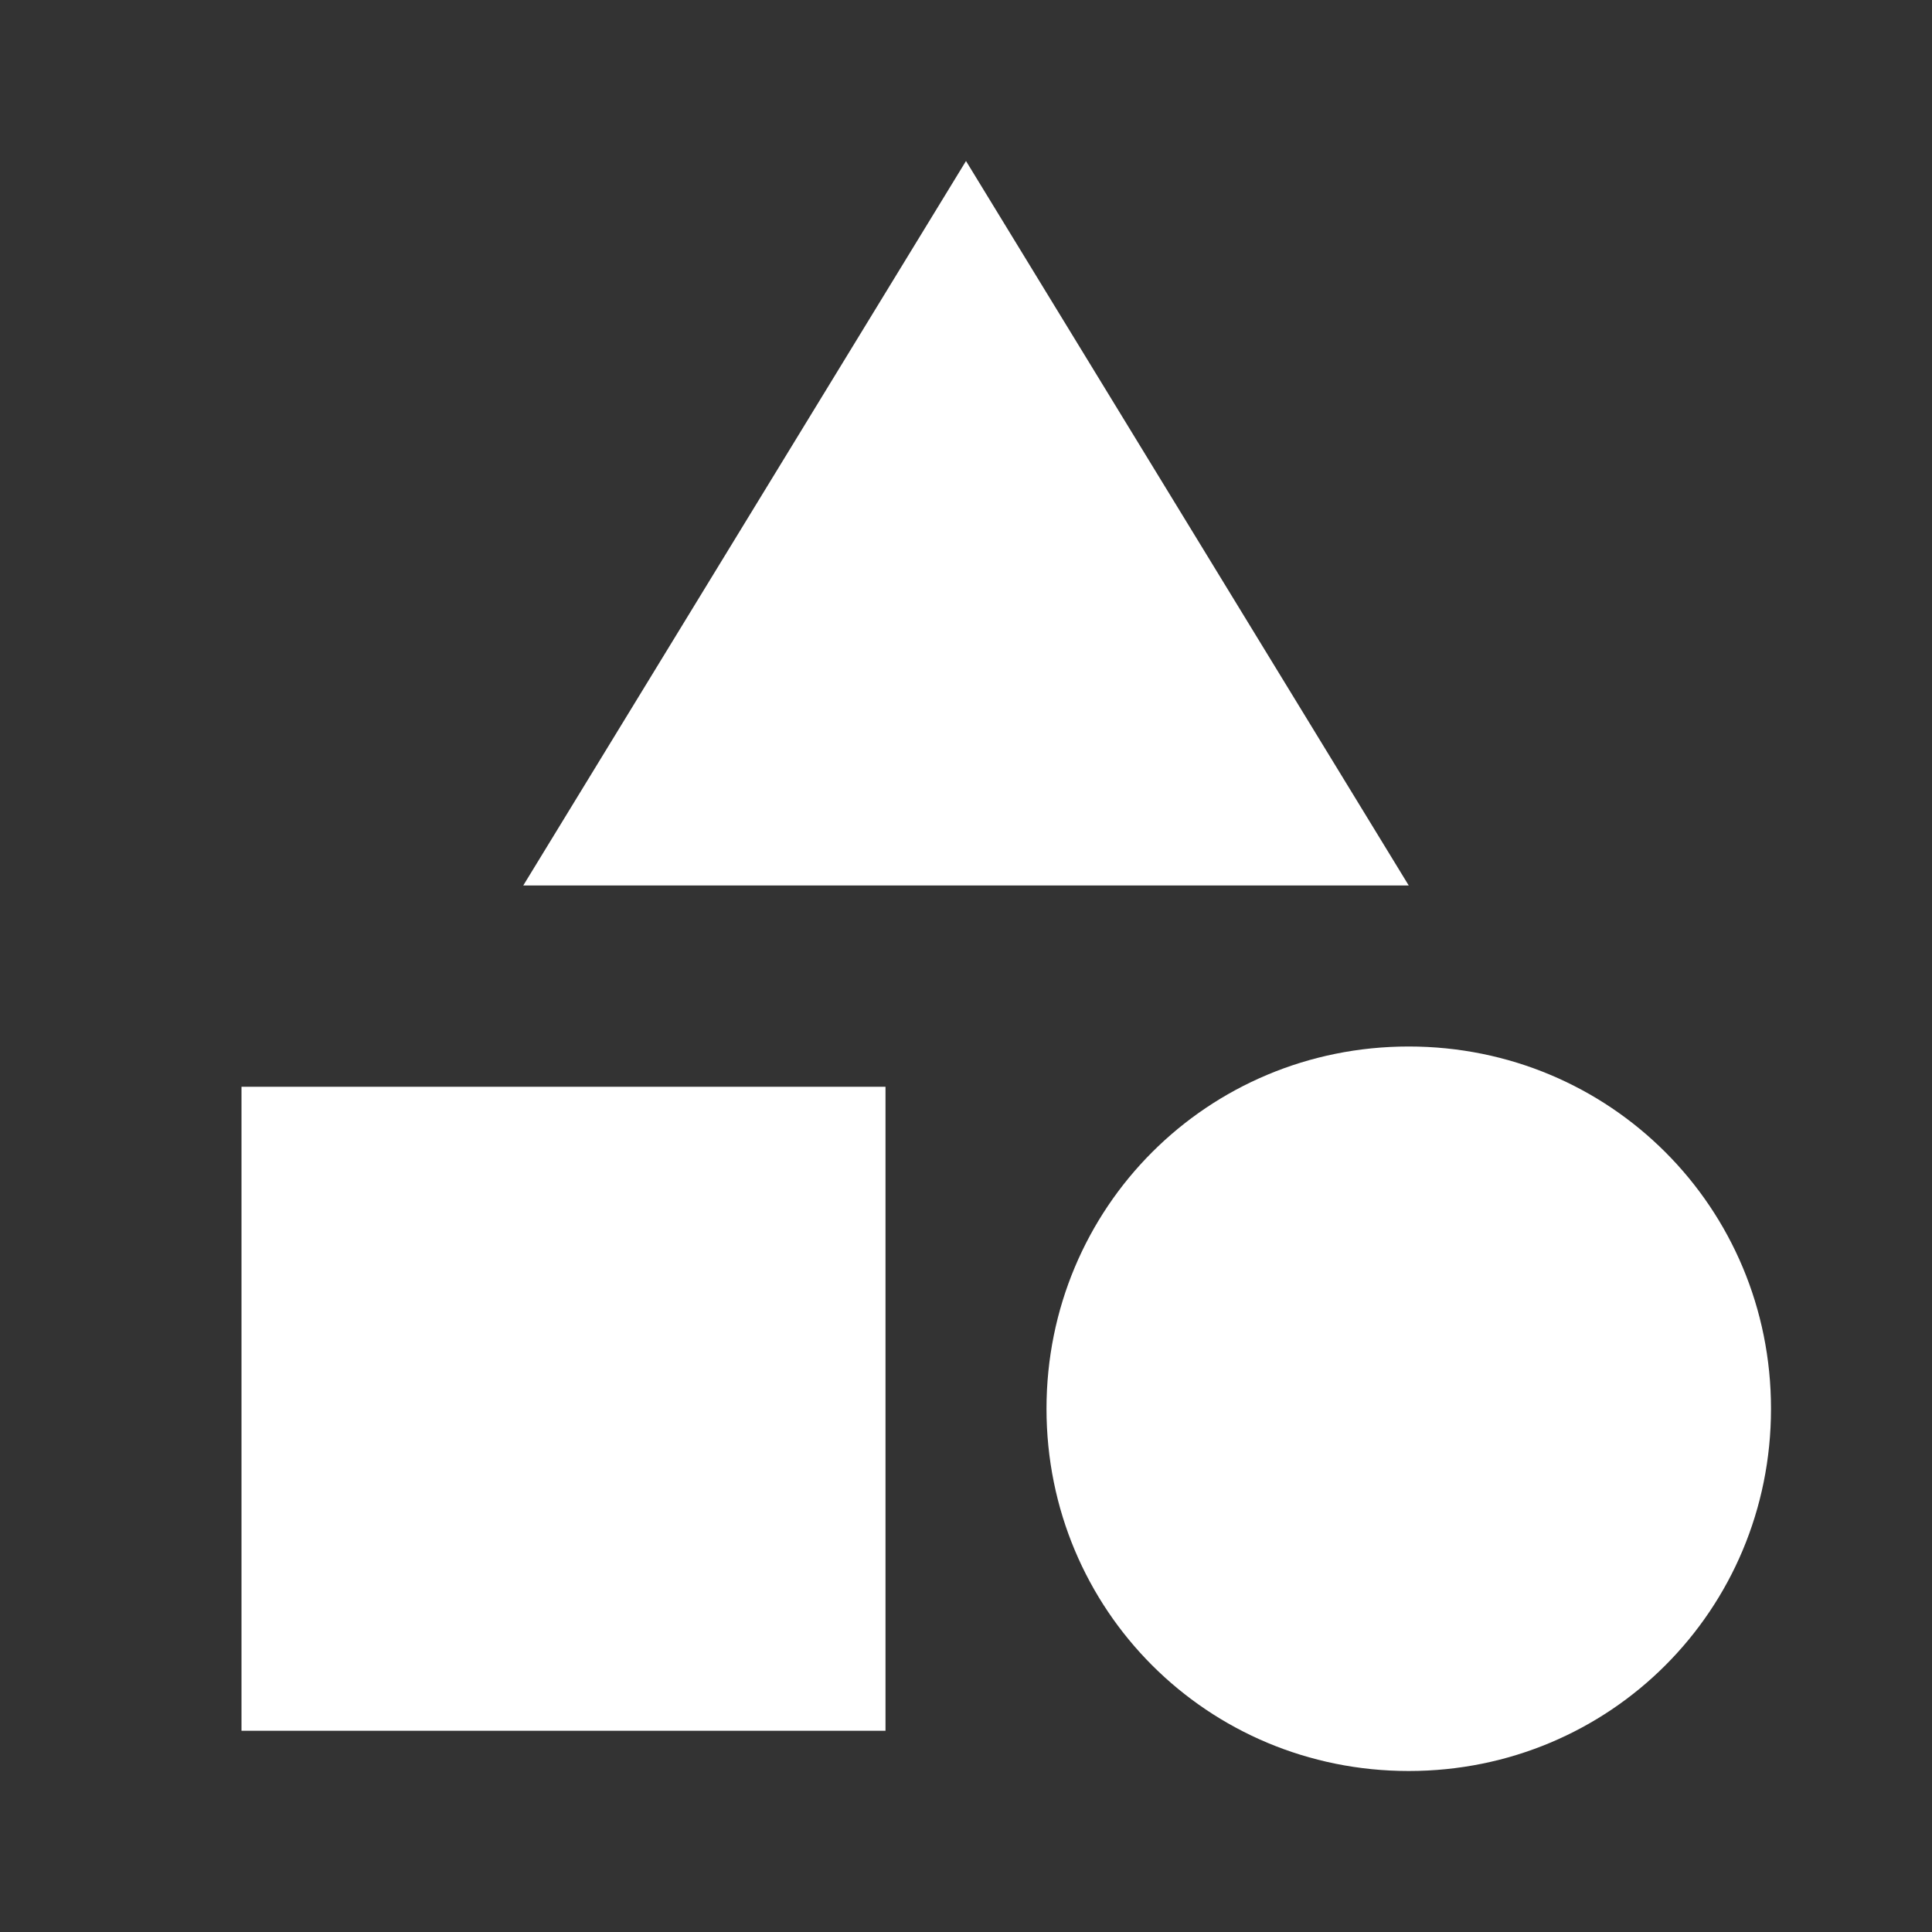 <svg width="24" height="24" viewBox="0 0 24 24" fill="none" xmlns="http://www.w3.org/2000/svg">
<rect x="0" y="0" width="24" height="24" fill="#333333" stroke="none"/>
<path d="M11 13.5V21.5H3V13.5H11ZM12 2L17.5 11H6.5L12 2ZM17.5 13C20 13 22 15 22 17.5C22 20 20 22 17.5 22C15 22 13 20 13 17.5C13 15 15 13 17.5 13Z" fill="white"/>
</svg>
